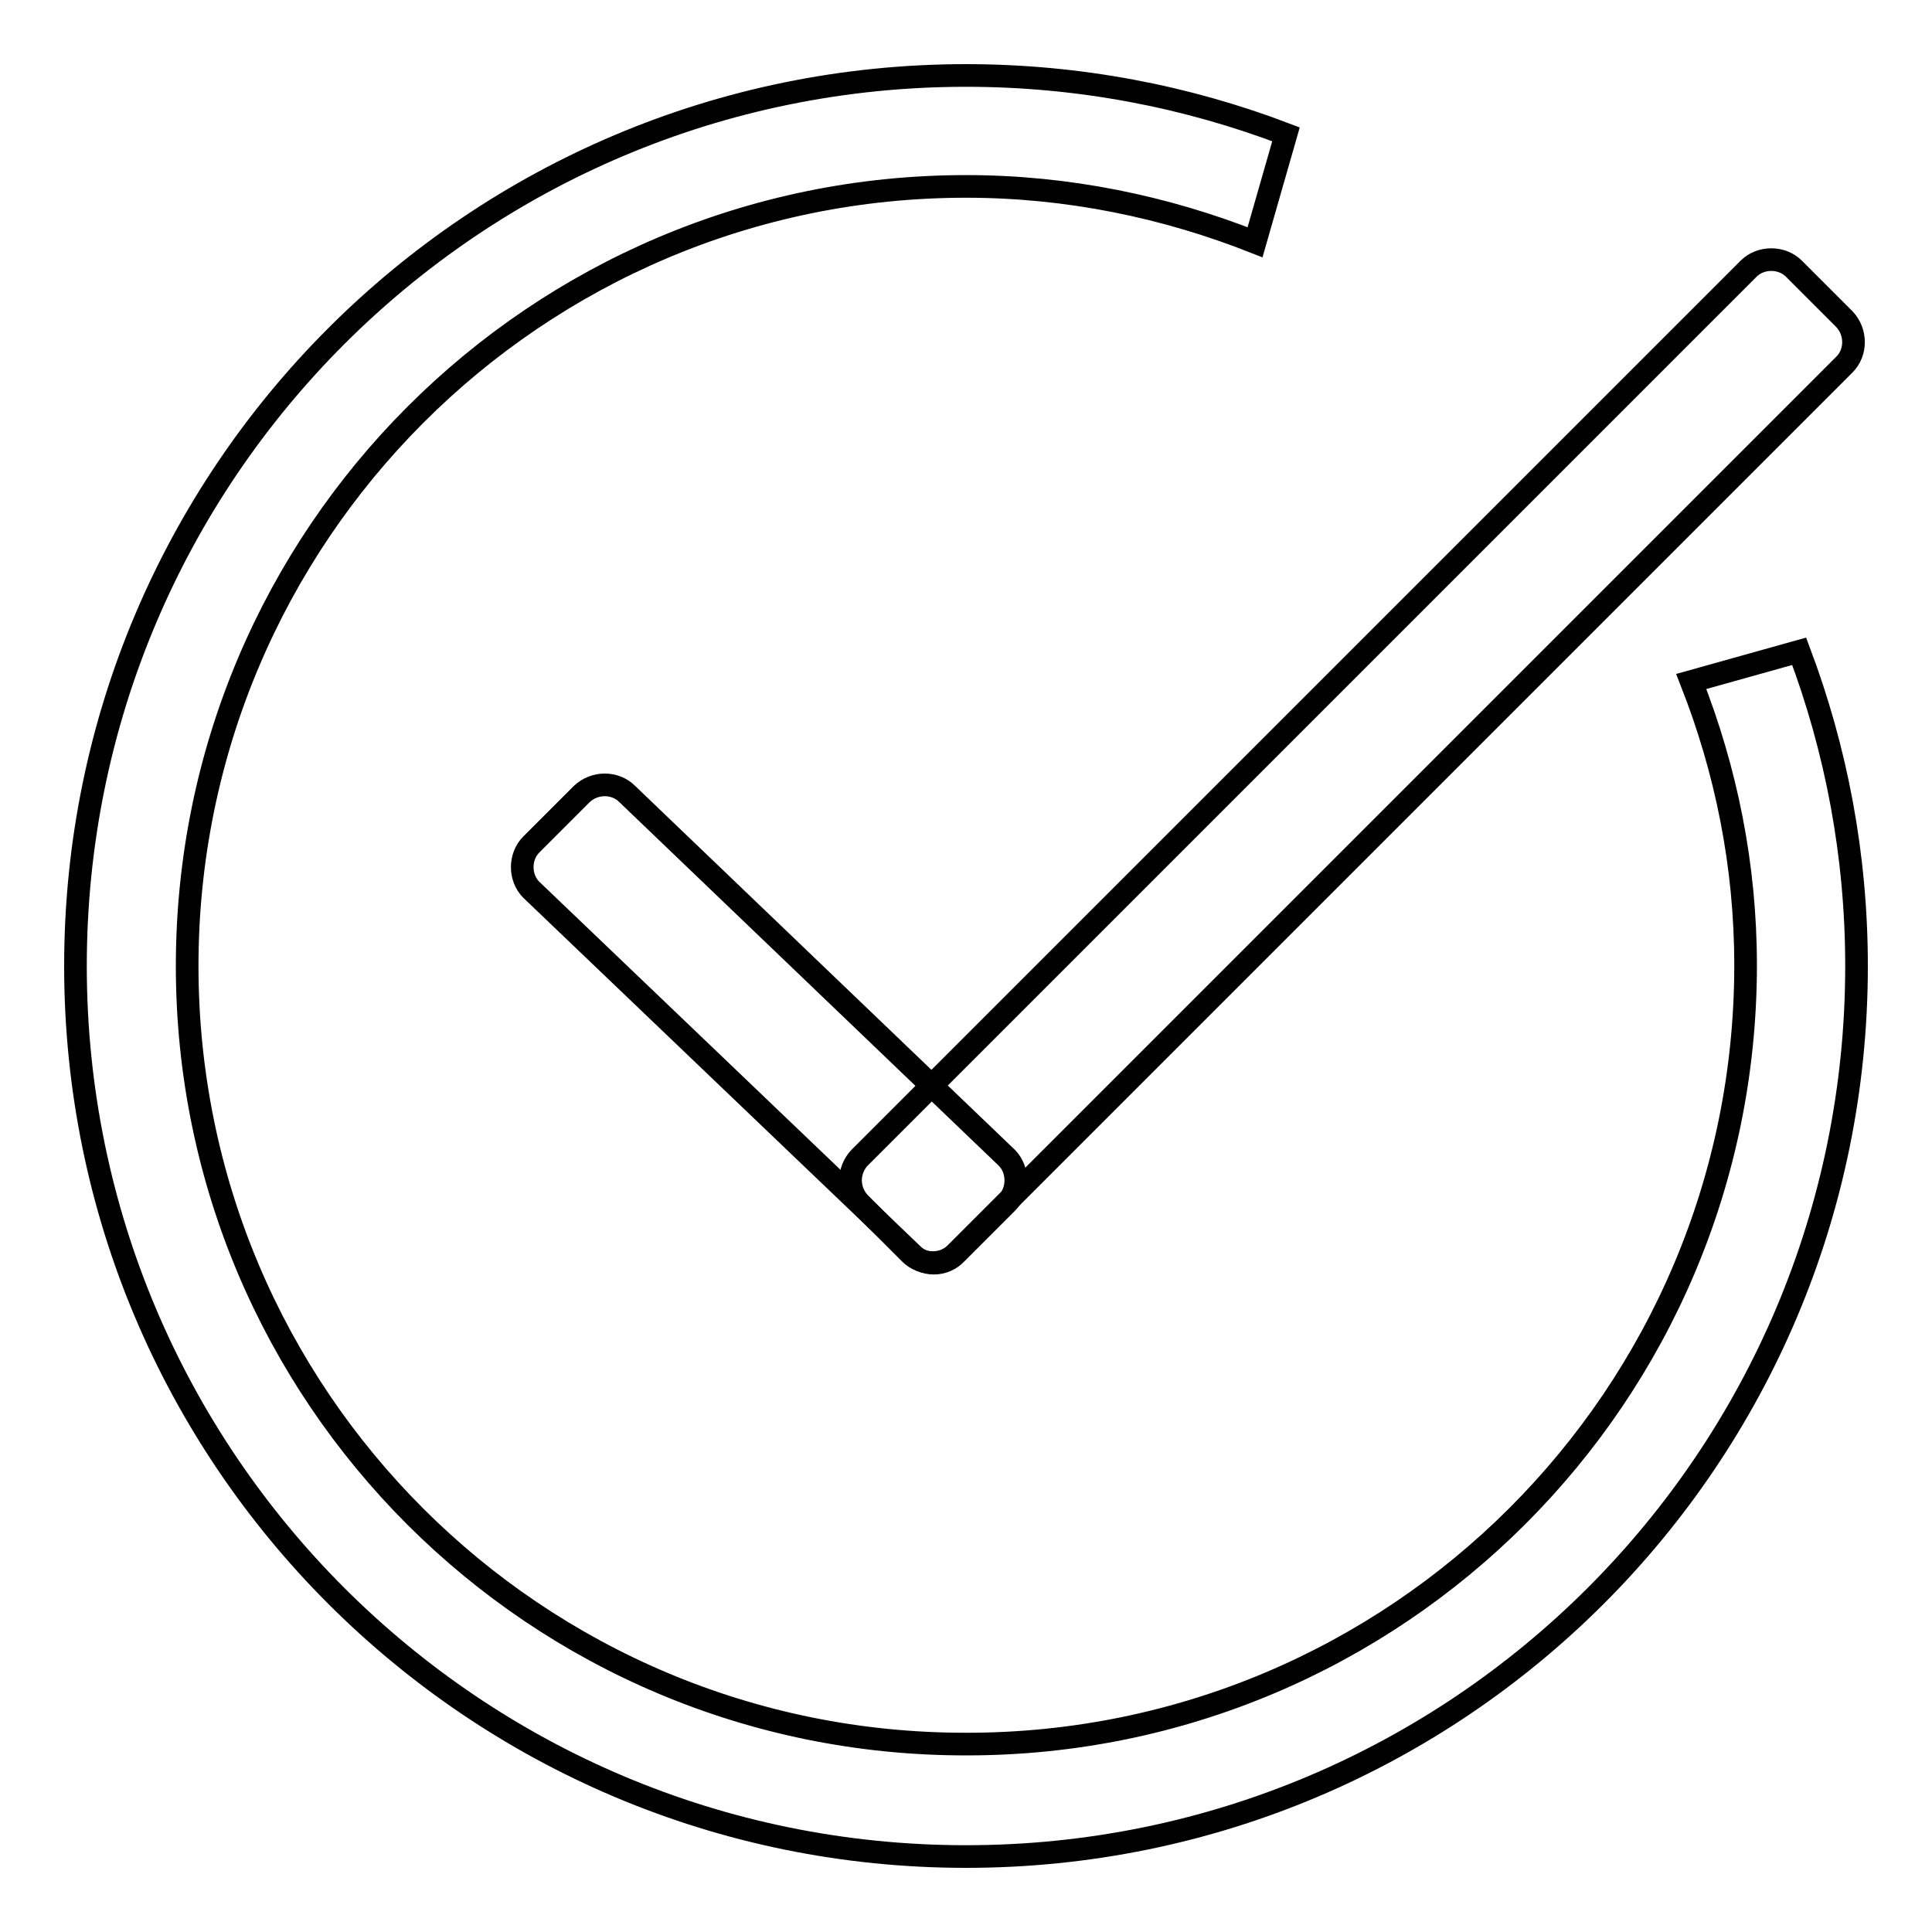 <?xml version="1.0" encoding="utf-8"?>
<!-- Svg Vector Icons : http://www.onlinewebfonts.com/icon -->
<!DOCTYPE svg PUBLIC "-//W3C//DTD SVG 1.1//EN" "http://www.w3.org/Graphics/SVG/1.1/DTD/svg11.dtd">
<svg version="1.1" xmlns="http://www.w3.org/2000/svg" xmlns:xlink="http://www.w3.org/1999/xlink" x="0px" y="0px" viewBox="0 0 256 256" enable-background="new 0 0 256 256" xml:space="preserve">
<g><g><path stroke-width="3" fill-opacity="0" stroke="#000000"  d="M128,246L128,246L128,246z"/><path stroke-width="3" fill-opacity="0" stroke="#000000"  d="M246,128c0-14.7-2.7-28.7-7.6-41.7l-14.3,4c4.6,11.7,7.2,24.3,7.2,37.6c0,57-46.2,103.2-103.2,103.2C71,231.2,24.8,185,24.8,128C24.8,71,71,24.7,128,24.7c13.5,0,26.4,2.7,38.3,7.4l4.1-14.3C157.3,12.8,143,10,128,10C62.8,10,10,62.8,10,128c0,65.2,52.8,118,118,118C193.2,246,246,193.2,246,128z"/><path stroke-width="3" fill-opacity="0" stroke="#000000"  d="M113.9,159.4l6.7,6.7c0.8,0.8,1.9,1.2,3,1.2s2.2-0.4,3-1.2L244.4,48.3c1.6-1.6,1.6-4.3,0-6l-6.7-6.7c-0.8-0.8-1.9-1.2-3-1.2c-1.1,0-2.2,0.4-3,1.2L113.9,153.4C112.3,155.1,112.3,157.7,113.9,159.4z"/><path stroke-width="3" fill-opacity="0" stroke="#000000"  d="M126.7,166.1l6.7-6.7c0.8-0.8,1.2-1.9,1.2-3s-0.4-2.2-1.2-3l-50.3-48.2c-1.6-1.6-4.3-1.6-6,0l-6.7,6.7c-0.8,0.8-1.2,1.9-1.2,3s0.4,2.2,1.2,3l50.4,48.2C122.4,167.8,125.1,167.8,126.7,166.1z"/></g></g>
</svg>